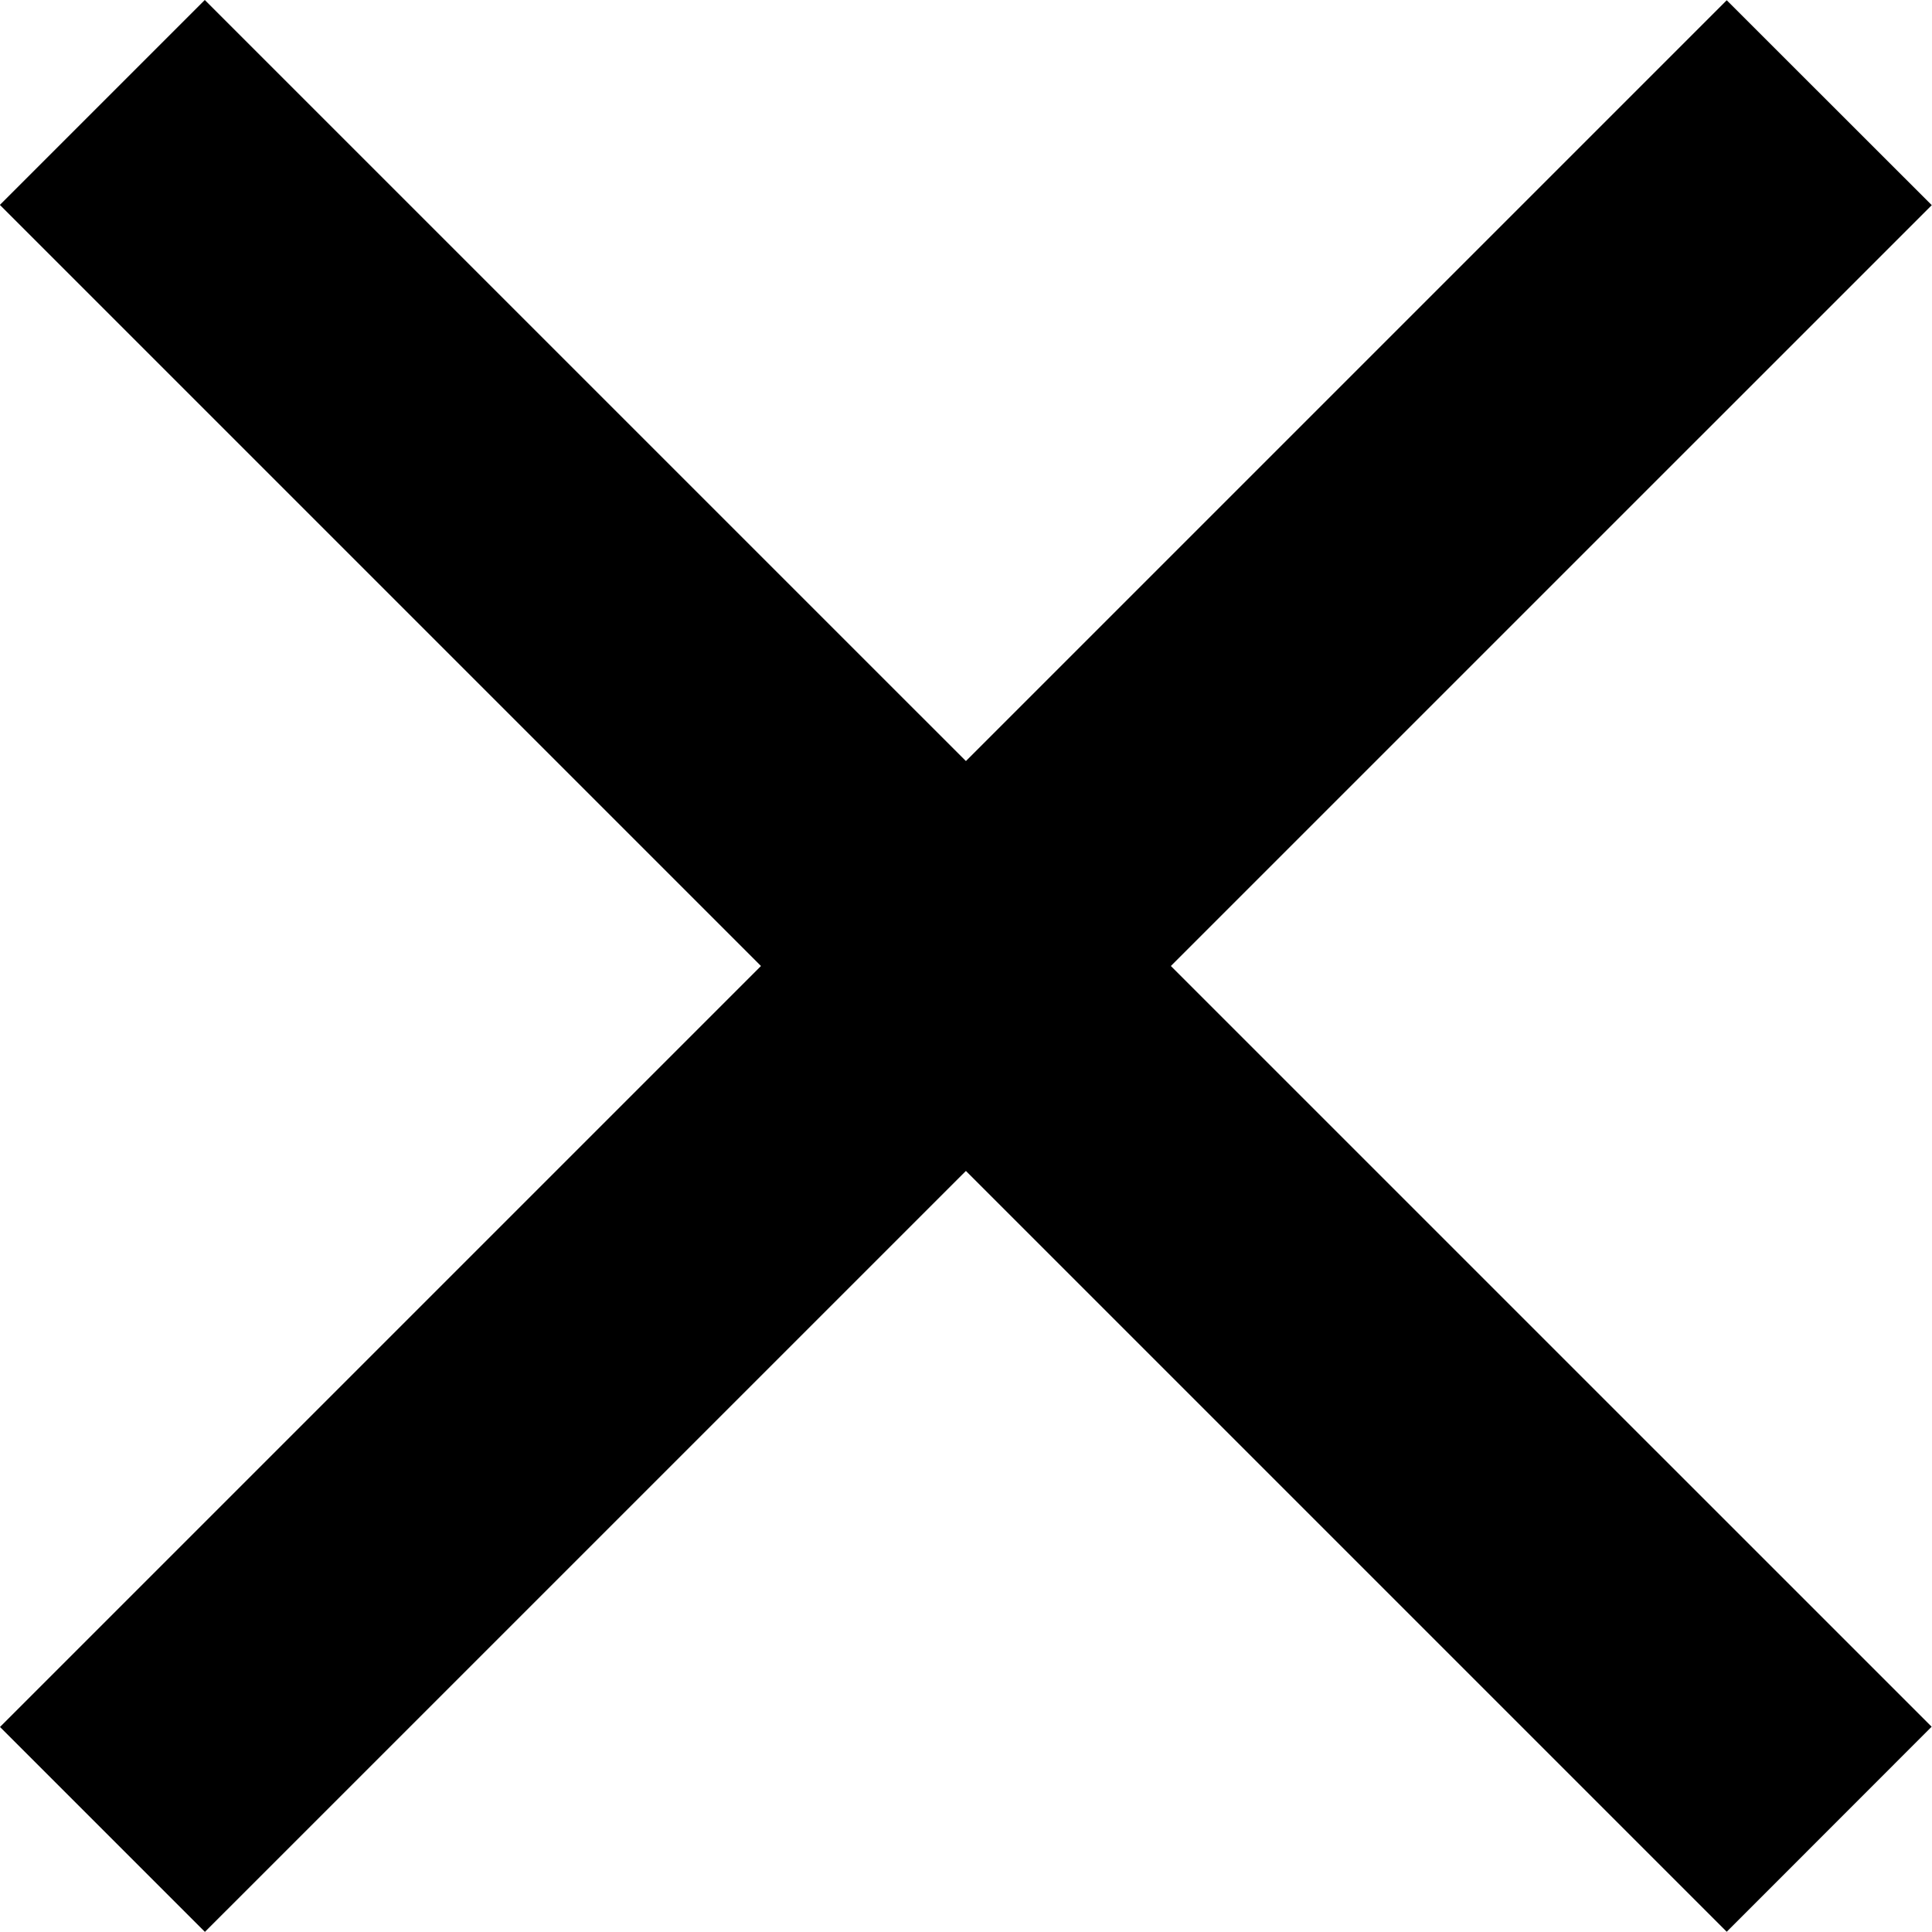 <svg width="16" height="16" viewBox="0 0 16 16" fill="none" xmlns="http://www.w3.org/2000/svg">
<g clip-path="url(#clip0)">
<path d="M15.997 14.3L1.696 0L-0.001 1.697L14.3 15.998L15.997 14.3Z" fill="black"/>
<path d="M14.3 0.002L0 14.302L1.697 15.999L15.998 1.699L14.3 0.002Z" fill="black"/>
</g>
<defs>
<clipPath id="clip0">
<path d="M0 0H16V16H0V0Z" fill="white"/>
</clipPath>
</defs>
</svg>
